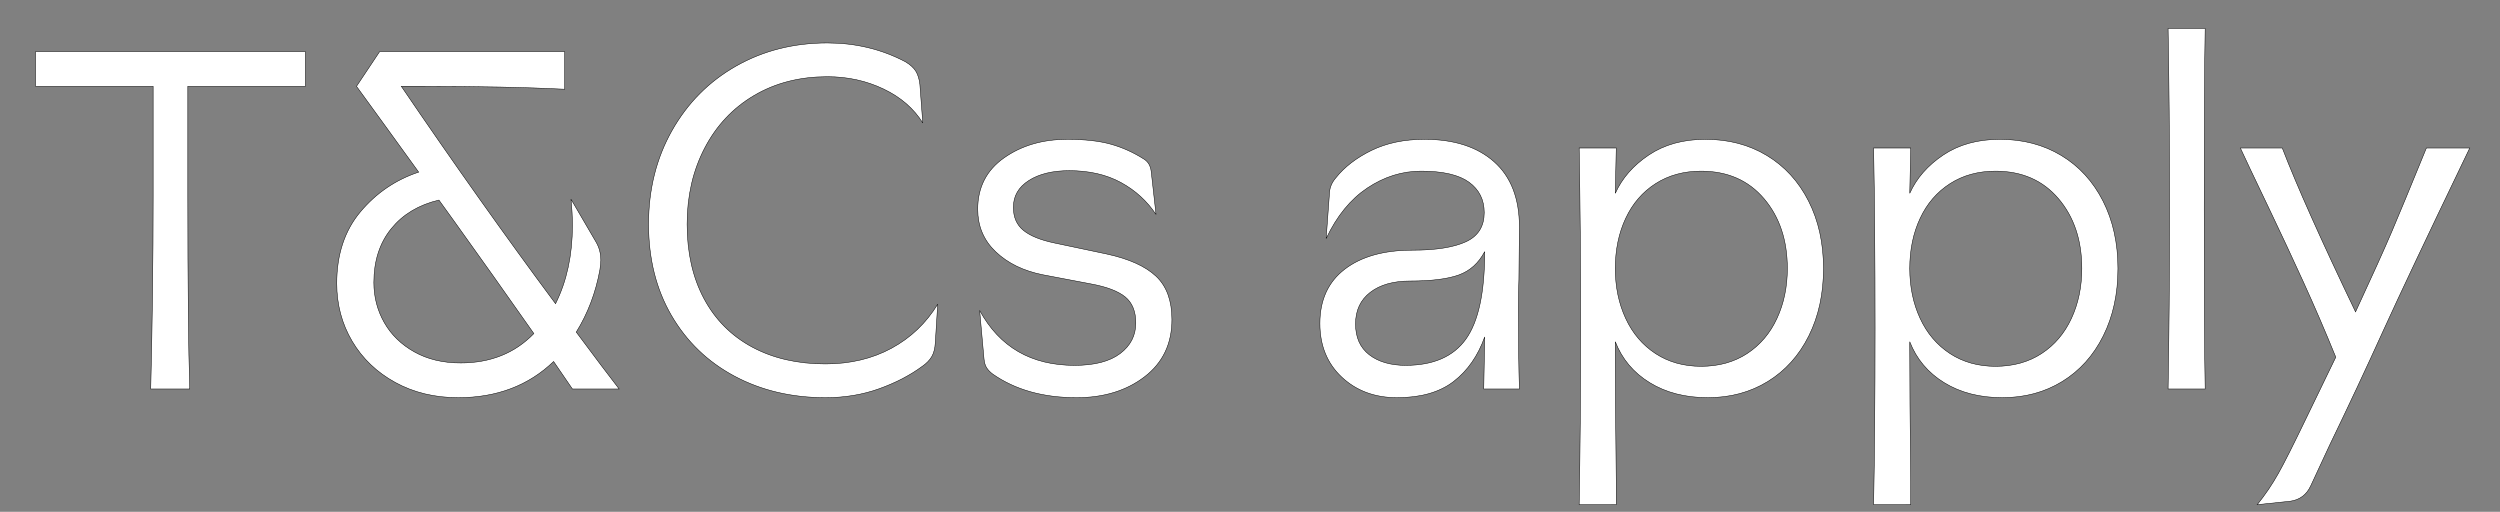 <svg width="83" height="16.992" viewBox="0 0 83 16.992" xmlns="http://www.w3.org/2000/svg"><rect x="0" y="0" width="83" height="16.992" fill="#808080" stroke="none"/><g fill="#fff" stroke="#000"><path d="M5.004 12.914q.08-3.248.08-6.4V2.866H1.18V1.714h8.96v1.152H6.236v3.648q0 4.448.064 6.4zM19.004 12.914l-.624-.912q-1.248 1.2-3.168 1.2-1.168 0-2.088-.504-.92-.504-1.432-1.368-.512-.864-.512-1.92 0-1.44.784-2.376.784-.936 1.936-1.32L12.812 4.21l-.976-1.344.768-1.152h6.144v1.248q-1.936-.096-4.736-.096h-.688q2.624 3.856 5.12 7.216.56-1.12.56-2.592 0-.432-.048-.88l.832 1.424q.16.272.16.608 0 .096-.032.32-.208 1.136-.784 2.064.928 1.248 1.424 1.888zm-3.712-.864q1.488 0 2.432-.976-1.392-1.984-2.656-3.744l-.496-.688q-1.008.24-1.584.952-.576.712-.576 1.784 0 .72.344 1.328.344.608 1 .976t1.536.368zM27.404 13.202q-1.68 0-3.016-.712t-2.096-2.016q-.76-1.304-.76-3.032t.776-3.104q.776-1.376 2.128-2.144 1.352-.768 3.032-.768 1.408 0 2.592.624.24.144.344.312.104.168.136.44l.096 1.28q-.448-.72-1.304-1.128-.856-.408-1.864-.408-1.376 0-2.432.624t-1.64 1.744q-.584 1.12-.584 2.528 0 1.424.56 2.472t1.6 1.608q1.04.56 2.432.56 1.232 0 2.192-.52.96-.52 1.536-1.464l-.08 1.28q-.016.288-.12.464-.104.176-.312.32-.608.448-1.432.744t-1.784.296zM35.74 13.202q-1.664 0-2.784-.784-.128-.096-.2-.208-.072-.112-.088-.304l-.144-1.6q.992 1.824 3.152 1.824.992 0 1.512-.392t.52-1.016q0-.576-.352-.864-.352-.288-1.136-.432l-1.6-.304q-.96-.192-1.56-.76-.6-.568-.6-1.416 0-1.088.872-1.704.872-.616 2.104-.616.864 0 1.44.16t1.104.496q.208.128.24.416l.16 1.424q-.448-.672-1.168-1.064T35.5 5.666q-.832 0-1.344.328-.512.328-.512.888 0 .496.336.768t1.024.416l1.744.368q1.104.24 1.632.736.528.496.528 1.44 0 1.2-.904 1.896t-2.264.696zM46.38 13.202q-1.104 0-1.832-.68t-.728-1.784q0-1.168.824-1.8.824-.632 2.248-.632 1.168 0 1.776-.28.608-.28.608-.968 0-.64-.504-1.008t-1.592-.368q-.944 0-1.784.56-.84.56-1.368 1.68l.112-1.536q.016-.256.208-.48.432-.544 1.184-.912t1.76-.368q1.472 0 2.312.744.84.744.84 2.168l-.016 1.744q-.016.384-.016.944 0 1.68.032 2.688H49.26l.032-1.728q-.336.944-1.032 1.48t-1.88.536zm.288-1.072q1.376 0 2-.872.624-.872.624-2.904-.304.576-.864.776-.56.2-1.616.2-.832 0-1.32.376-.488.376-.488 1.048t.456 1.024q.456.352 1.208.352zM52.428 16.754q.048-2.464.048-5.856 0-3.424-.048-5.984h1.232l-.032 1.504q.336-.752 1.112-1.272t1.88-.52q1.152 0 2.04.536.888.536 1.384 1.512.496.976.496 2.24 0 1.264-.488 2.24-.488.976-1.36 1.512-.872.536-1.992.536t-1.928-.496q-.808-.496-1.144-1.36 0 1.84.032 4.656v.752zm4.048-4.592q.88 0 1.528-.424t.992-1.168q.344-.744.344-1.656 0-1.408-.776-2.32-.776-.912-2.088-.912-.864 0-1.512.416t-.992 1.152q-.344.736-.344 1.664 0 .912.344 1.656.344.744.992 1.168.648.424 1.512.424zM62.204 16.754q.048-2.464.048-5.856 0-3.424-.048-5.984h1.232l-.032 1.504q.336-.752 1.112-1.272t1.88-.52q1.152 0 2.04.536.888.536 1.384 1.512.496.976.496 2.24 0 1.264-.488 2.24-.488.976-1.36 1.512-.872.536-1.992.536t-1.928-.496q-.808-.496-1.144-1.36 0 1.84.032 4.656v.752zm4.048-4.592q.88 0 1.528-.424t.992-1.168q.344-.744.344-1.656 0-1.408-.776-2.32-.776-.912-2.088-.912-.864 0-1.512.416t-.992 1.152q-.344.736-.344 1.664 0 .912.344 1.656.344.744.992 1.168.648.424 1.512.424zM71.98 12.914q.048-2.576.048-5.984 0-3.488-.048-5.984h1.232Q73.18 2.61 73.18 6.93t.032 5.984zM74.94 16.754q.4-.496.704-1.04.304-.544.896-1.776l1.008-2.08q-.528-1.296-1.072-2.488t-1.072-2.296q-.896-1.872-1.024-2.16h1.392q.72 1.872 2.432 5.44.832-1.792 1.2-2.656.368-.864 1.152-2.784h1.44l-.192.4q-1.856 3.856-2.672 5.648-.848 1.872-1.792 3.824l-.624 1.344q-.208.448-.688.512z" stroke-width=".016"/></g></svg>